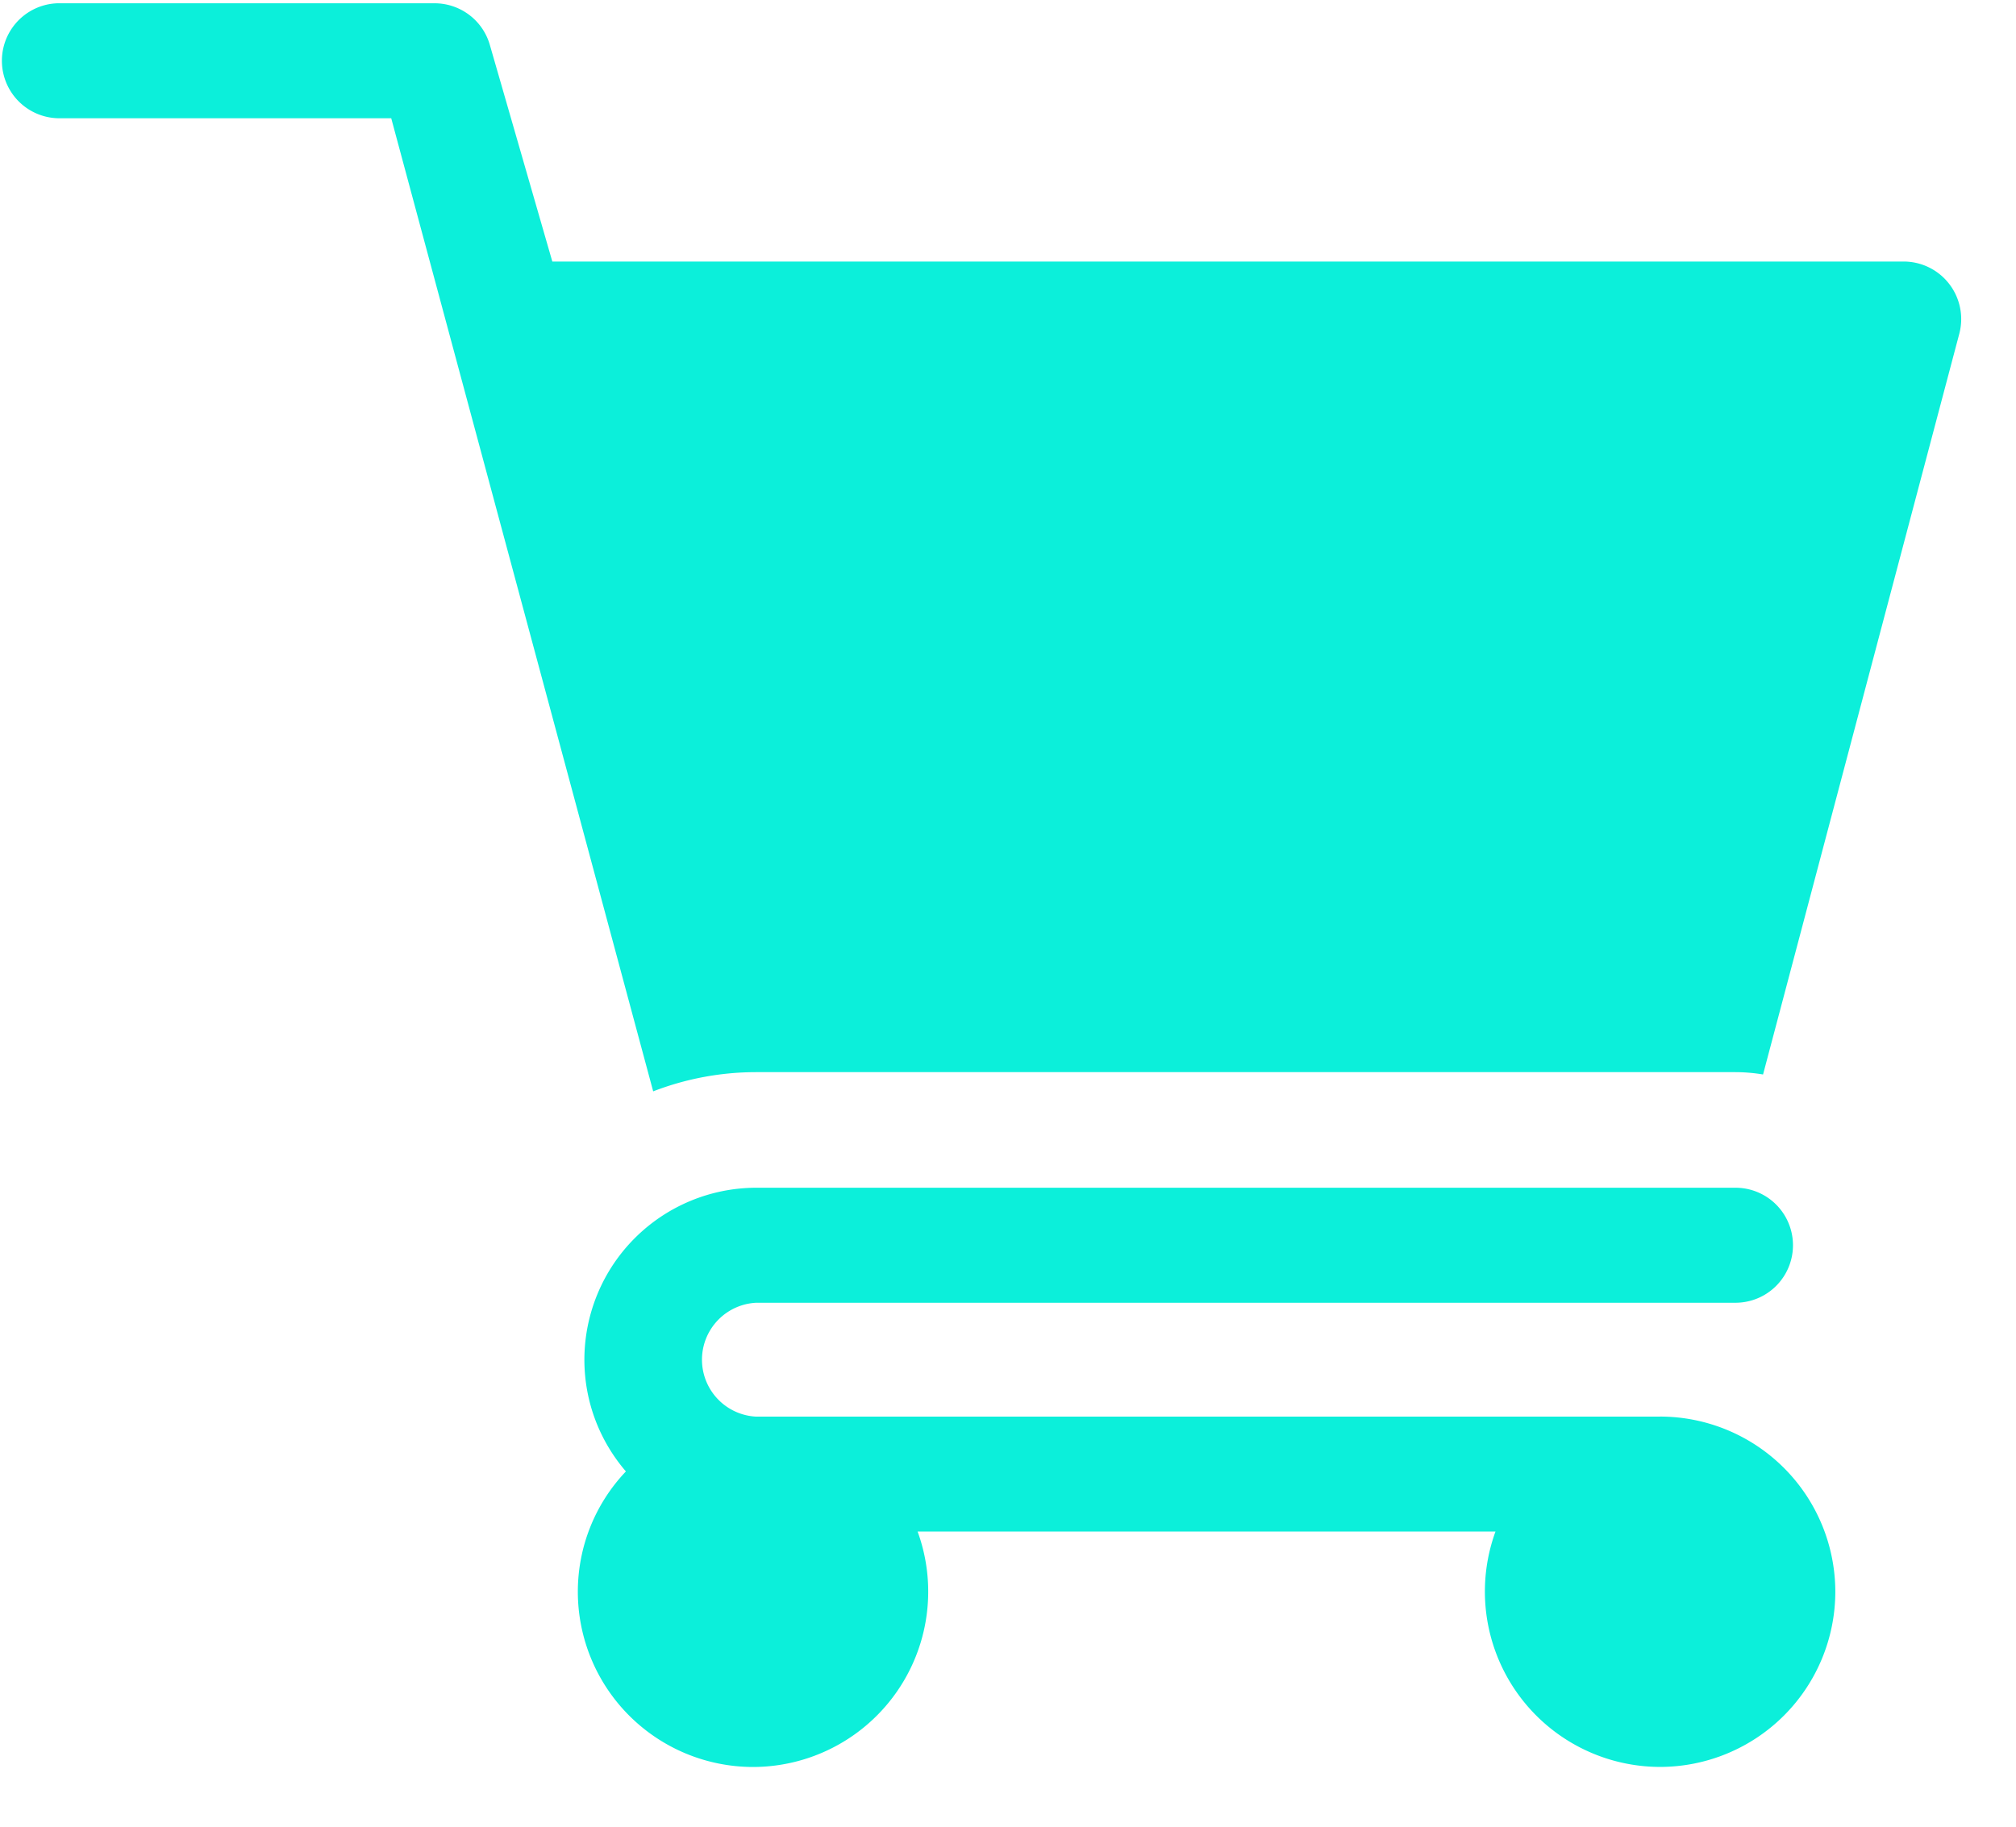 <svg xmlns="http://www.w3.org/2000/svg" width="32" height="29" fill="none"><path fill="#0CEFDA" d="M30.94 4.508a.913.913 0 0 0-.724-.356H8.767L7.775.712a.913.913 0 0 0-.877-.66H.913a.913.913 0 0 0 0 1.825H6.21l4.158 15.449a4.53 4.53 0 0 1 1.633-.305h15.542c.15 0 .298.013.442.037L31.1 5.298a.913.913 0 0 0-.16-.79zM26.35 22.49H12.005a.905.905 0 0 1 0-1.808h15.542a.913.913 0 0 0 0-1.826H12.005a2.732 2.732 0 0 0-2.729 2.73c0 .677.249 1.297.659 1.774a2.77 2.77 0 0 0-.763 1.91 2.784 2.784 0 0 0 2.781 2.782 2.784 2.784 0 0 0 2.612-3.738h9.173a2.784 2.784 0 0 0 2.612 3.737 2.784 2.784 0 0 0 2.782-2.78 2.784 2.784 0 0 0-2.782-2.782z"/></svg>